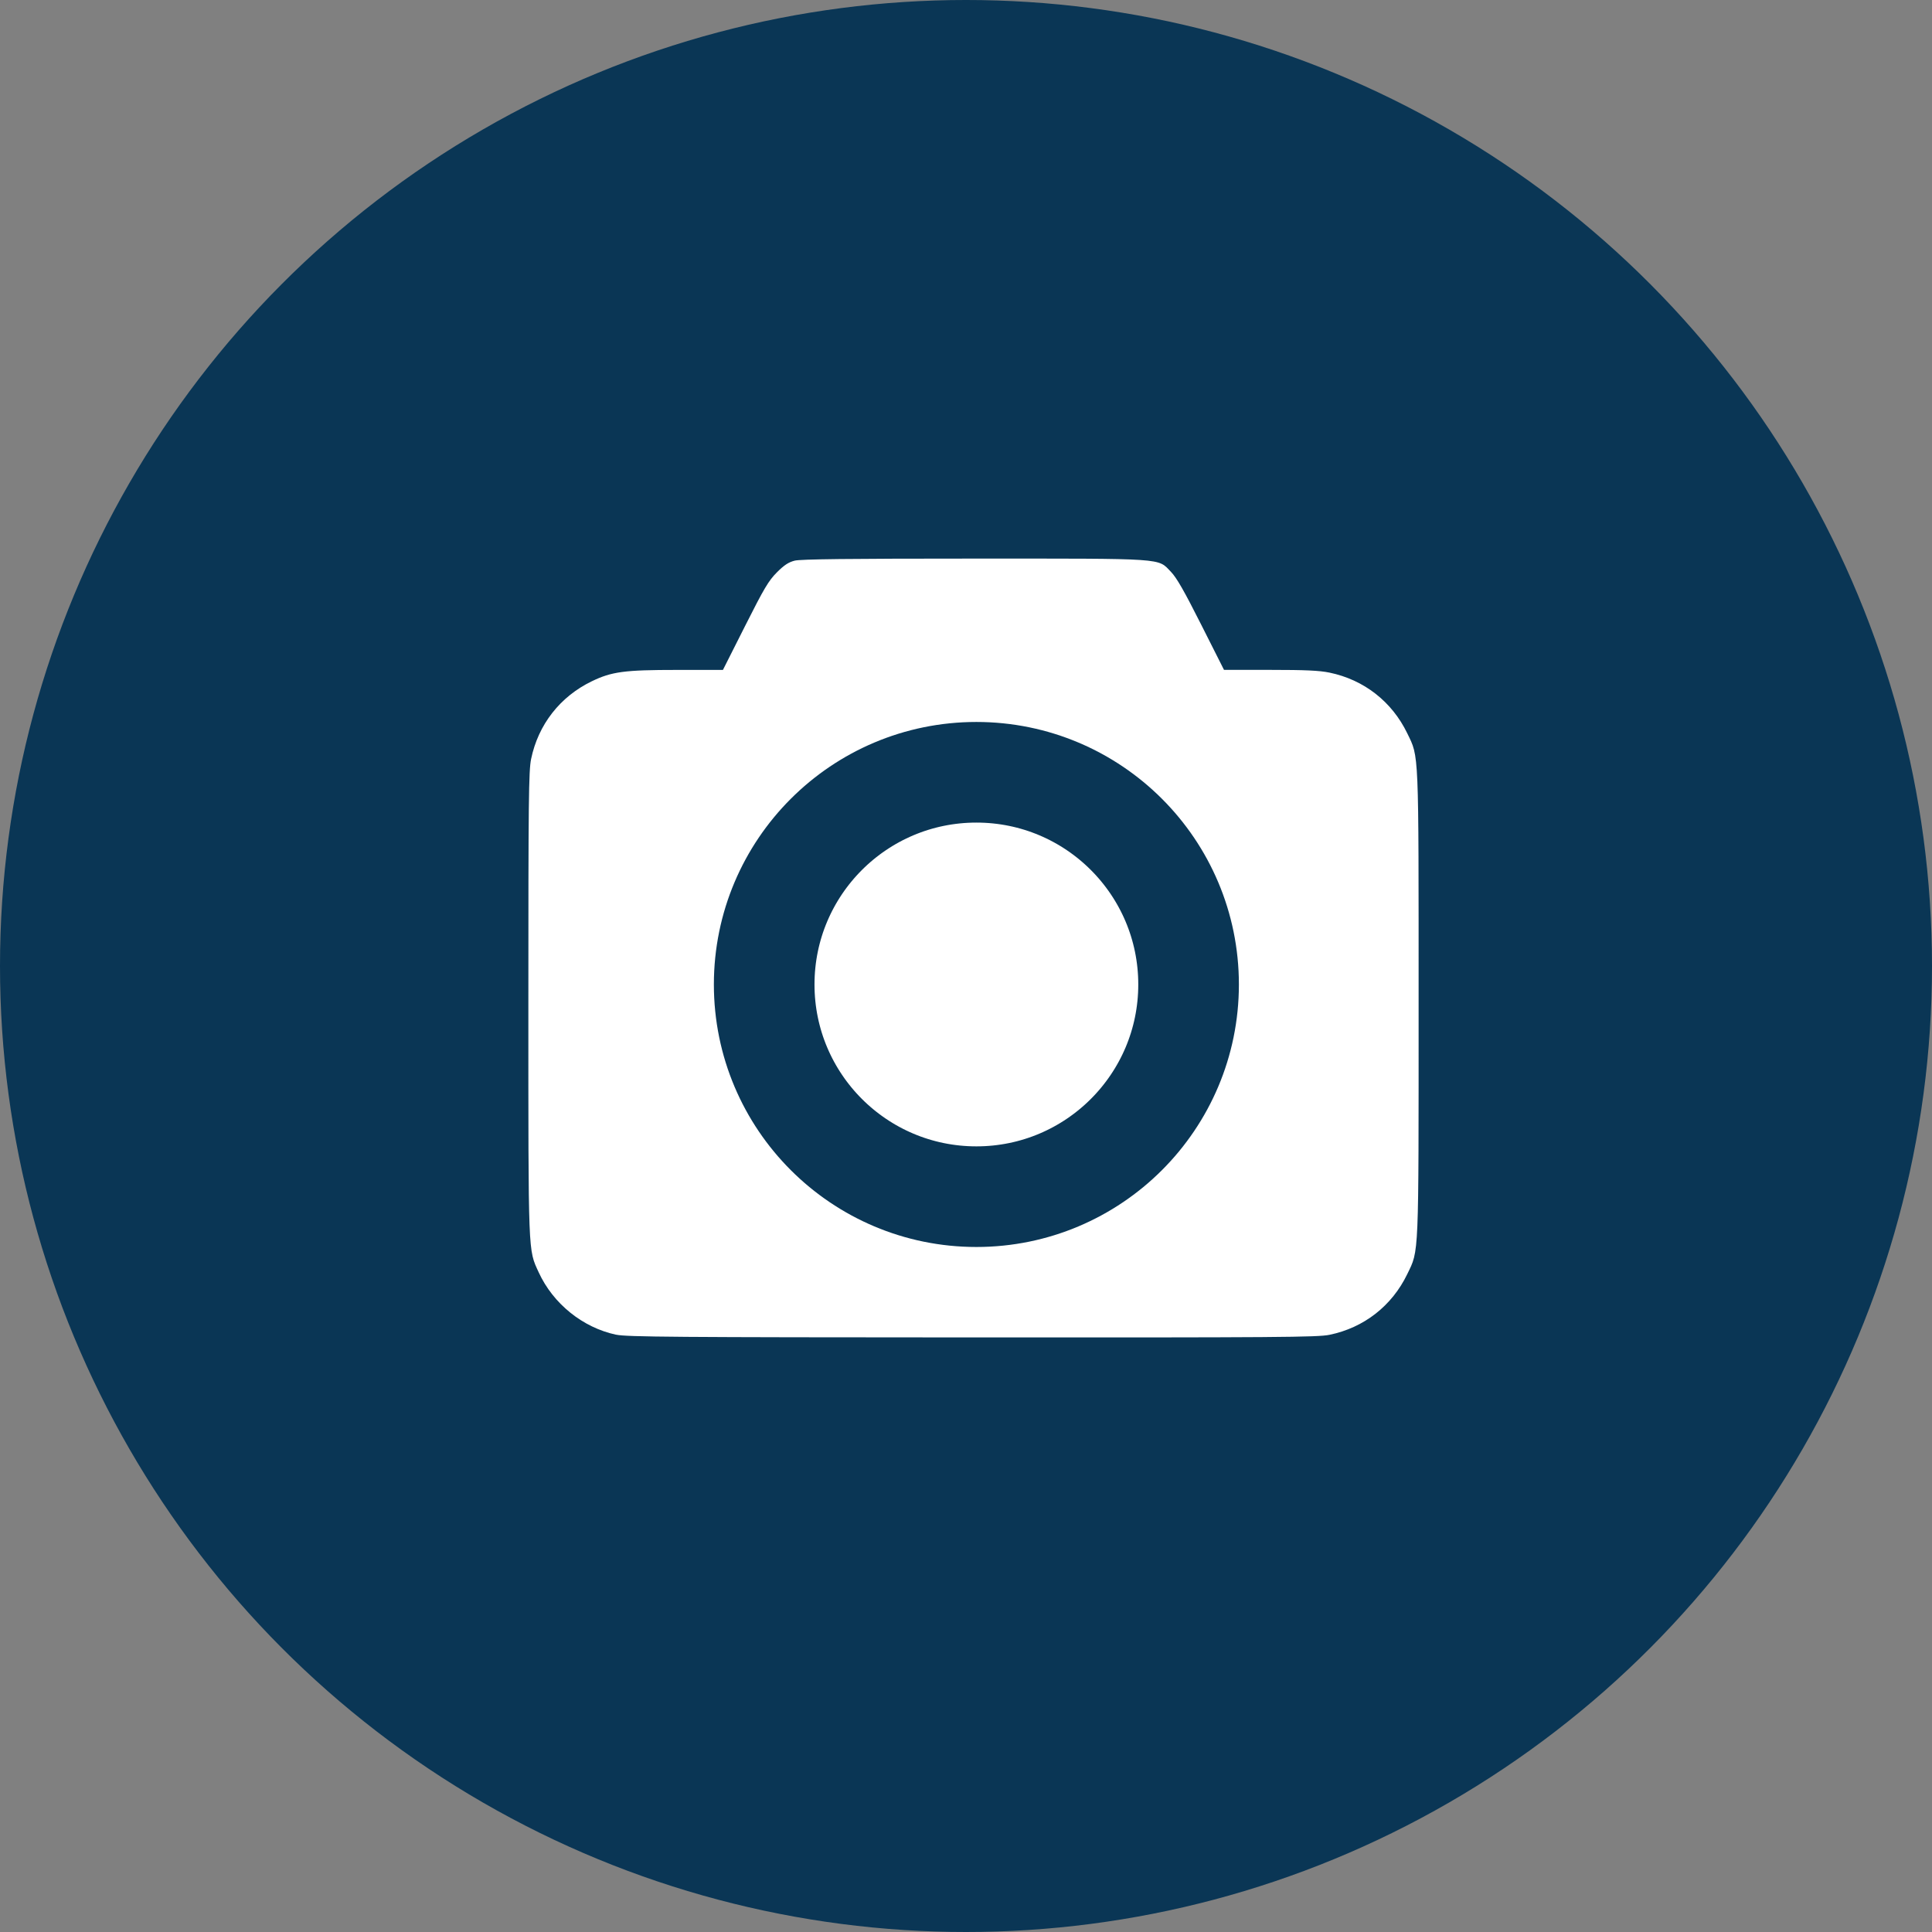 <?xml version="1.0" encoding="UTF-8" standalone="no"?>
<svg
   width="48px"
   height="48px"
   viewBox="0 0 48 48"
   version="1.1"
   id="svg1"
   sodipodi:docname="inclusion-sightseeing.svg"
   xml:space="preserve"
   inkscape:version="1.4 (86a8ad7, 2024-10-11)"
   xmlns:inkscape="http://www.inkscape.org/namespaces/inkscape"
   xmlns:sodipodi="http://sodipodi.sourceforge.net/DTD/sodipodi-0.dtd"
   xmlns="http://www.w3.org/2000/svg"
   xmlns:svg="http://www.w3.org/2000/svg"
   xmlns:rdf="http://www.w3.org/1999/02/22-rdf-syntax-ns#"
   xmlns:cc="http://creativecommons.org/ns#"
   xmlns:dc="http://purl.org/dc/elements/1.1/"><rect x="0" y="0" width="48" height="48" fill="#808080" stroke="none"/><defs
     id="defs1" /><sodipodi:namedview
     id="namedview1"
     pagecolor="#ffffff"
     bordercolor="#000000"
     borderopacity="0.25"
     inkscape:showpageshadow="2"
     inkscape:pageopacity="0.0"
     inkscape:pagecheckerboard="0"
     inkscape:deskcolor="#d1d1d1"
     inkscape:zoom="7.4614497"
     inkscape:cx="23.922965"
     inkscape:cy="24.056987"
     inkscape:window-width="2240"
     inkscape:window-height="1294"
     inkscape:window-x="-11"
     inkscape:window-y="-11"
     inkscape:window-maximized="1"
     inkscape:current-layer="svg1" /><!-- Generator: Sketch 63.1 (92452) - https://sketch.com --><title
     id="title1">Group 2</title><desc
     id="desc1">Created with Sketch.</desc><g
     id="V3"
     stroke="none"
     stroke-width="1"
     fill="none"
     fill-rule="evenodd"
     style="display:inline"><g
       id="Trip-Details"
       transform="translate(-461,-1405)"><g
         id="Inclusions"
         transform="translate(80,1269)"><g
           id="Group-13"
           transform="translate(381,136)"><g
             id="Group-2"><circle
               id="Oval"
               fill="#0a3655"
               cx="24"
               cy="24"
               r="24" /><g
               id="ic-restaurant-24px"
               transform="translate(15.111,14)"
               fill="#ffffff"
               fill-rule="nonzero" /><path
               style="display:inline;fill:#ffffff;stroke-width:0.878"
               d="M 15.309,33.161 C 14.479,32.985 13.742,32.391 13.384,31.611 13.119,31.034 13.127,31.244 13.127,24.938 c 0,-5.076 0.008,-5.788 0.068,-6.08 0.177,-0.856 0.72,-1.551 1.508,-1.932 0.497,-0.24 0.812,-0.282 2.113,-0.282 h 1.145 l 0.55,-1.091 c 0.474,-0.94 0.583,-1.124 0.79,-1.332 0.181,-0.182 0.29,-0.253 0.443,-0.292 0.149,-0.037 1.336,-0.051 4.453,-0.051 4.814,0 4.558,-0.017 4.894,0.328 0.14,0.144 0.332,0.479 0.753,1.315 l 0.566,1.122 h 1.145 c 0.876,0 1.223,0.016 1.476,0.068 0.856,0.177 1.551,0.72 1.932,1.508 0.293,0.607 0.282,0.345 0.282,6.718 0,6.373 0.011,6.111 -0.282,6.718 -0.381,0.789 -1.076,1.332 -1.932,1.508 -0.296,0.061 -1.241,0.068 -8.876,0.065 -7.384,-0.003 -8.586,-0.012 -8.847,-0.068 z m 9.655,-2.756 c 2.453,-0.373 4.317,-2.236 4.689,-4.689 0.255,-1.682 -0.34,-3.459 -1.566,-4.676 -2.183,-2.167 -5.619,-2.167 -7.802,0 -1.663,1.651 -2.094,4.194 -1.068,6.296 1.058,2.169 3.409,3.424 5.747,3.069 z m -1.48,-1.385 c -1.651,-0.313 -2.921,-1.504 -3.323,-3.115 -0.135,-0.541 -0.135,-1.392 0,-1.933 0.229,-0.919 0.784,-1.768 1.52,-2.327 0.381,-0.29 1.063,-0.615 1.534,-0.731 0.549,-0.136 1.395,-0.136 1.944,0 0.471,0.117 1.152,0.442 1.534,0.731 0.736,0.559 1.291,1.408 1.52,2.327 0.135,0.542 0.135,1.391 -6.8e-4,1.939 -0.117,0.471 -0.442,1.152 -0.731,1.534 -0.555,0.731 -1.412,1.293 -2.305,1.513 -0.482,0.119 -1.248,0.147 -1.691,0.063 z"
               id="path1"
               inkscape:label="Shape" /><circle
               style="display:inline;fill:#ffffff;stroke:#0a3655;stroke-width:2.5;stroke-dasharray:none;stroke-opacity:1"
               id="path2"
               cx="24.258"
               cy="24.459"
               r="5.272"
               inkscape:label="Circle" /></g></g></g></g></g></svg>
